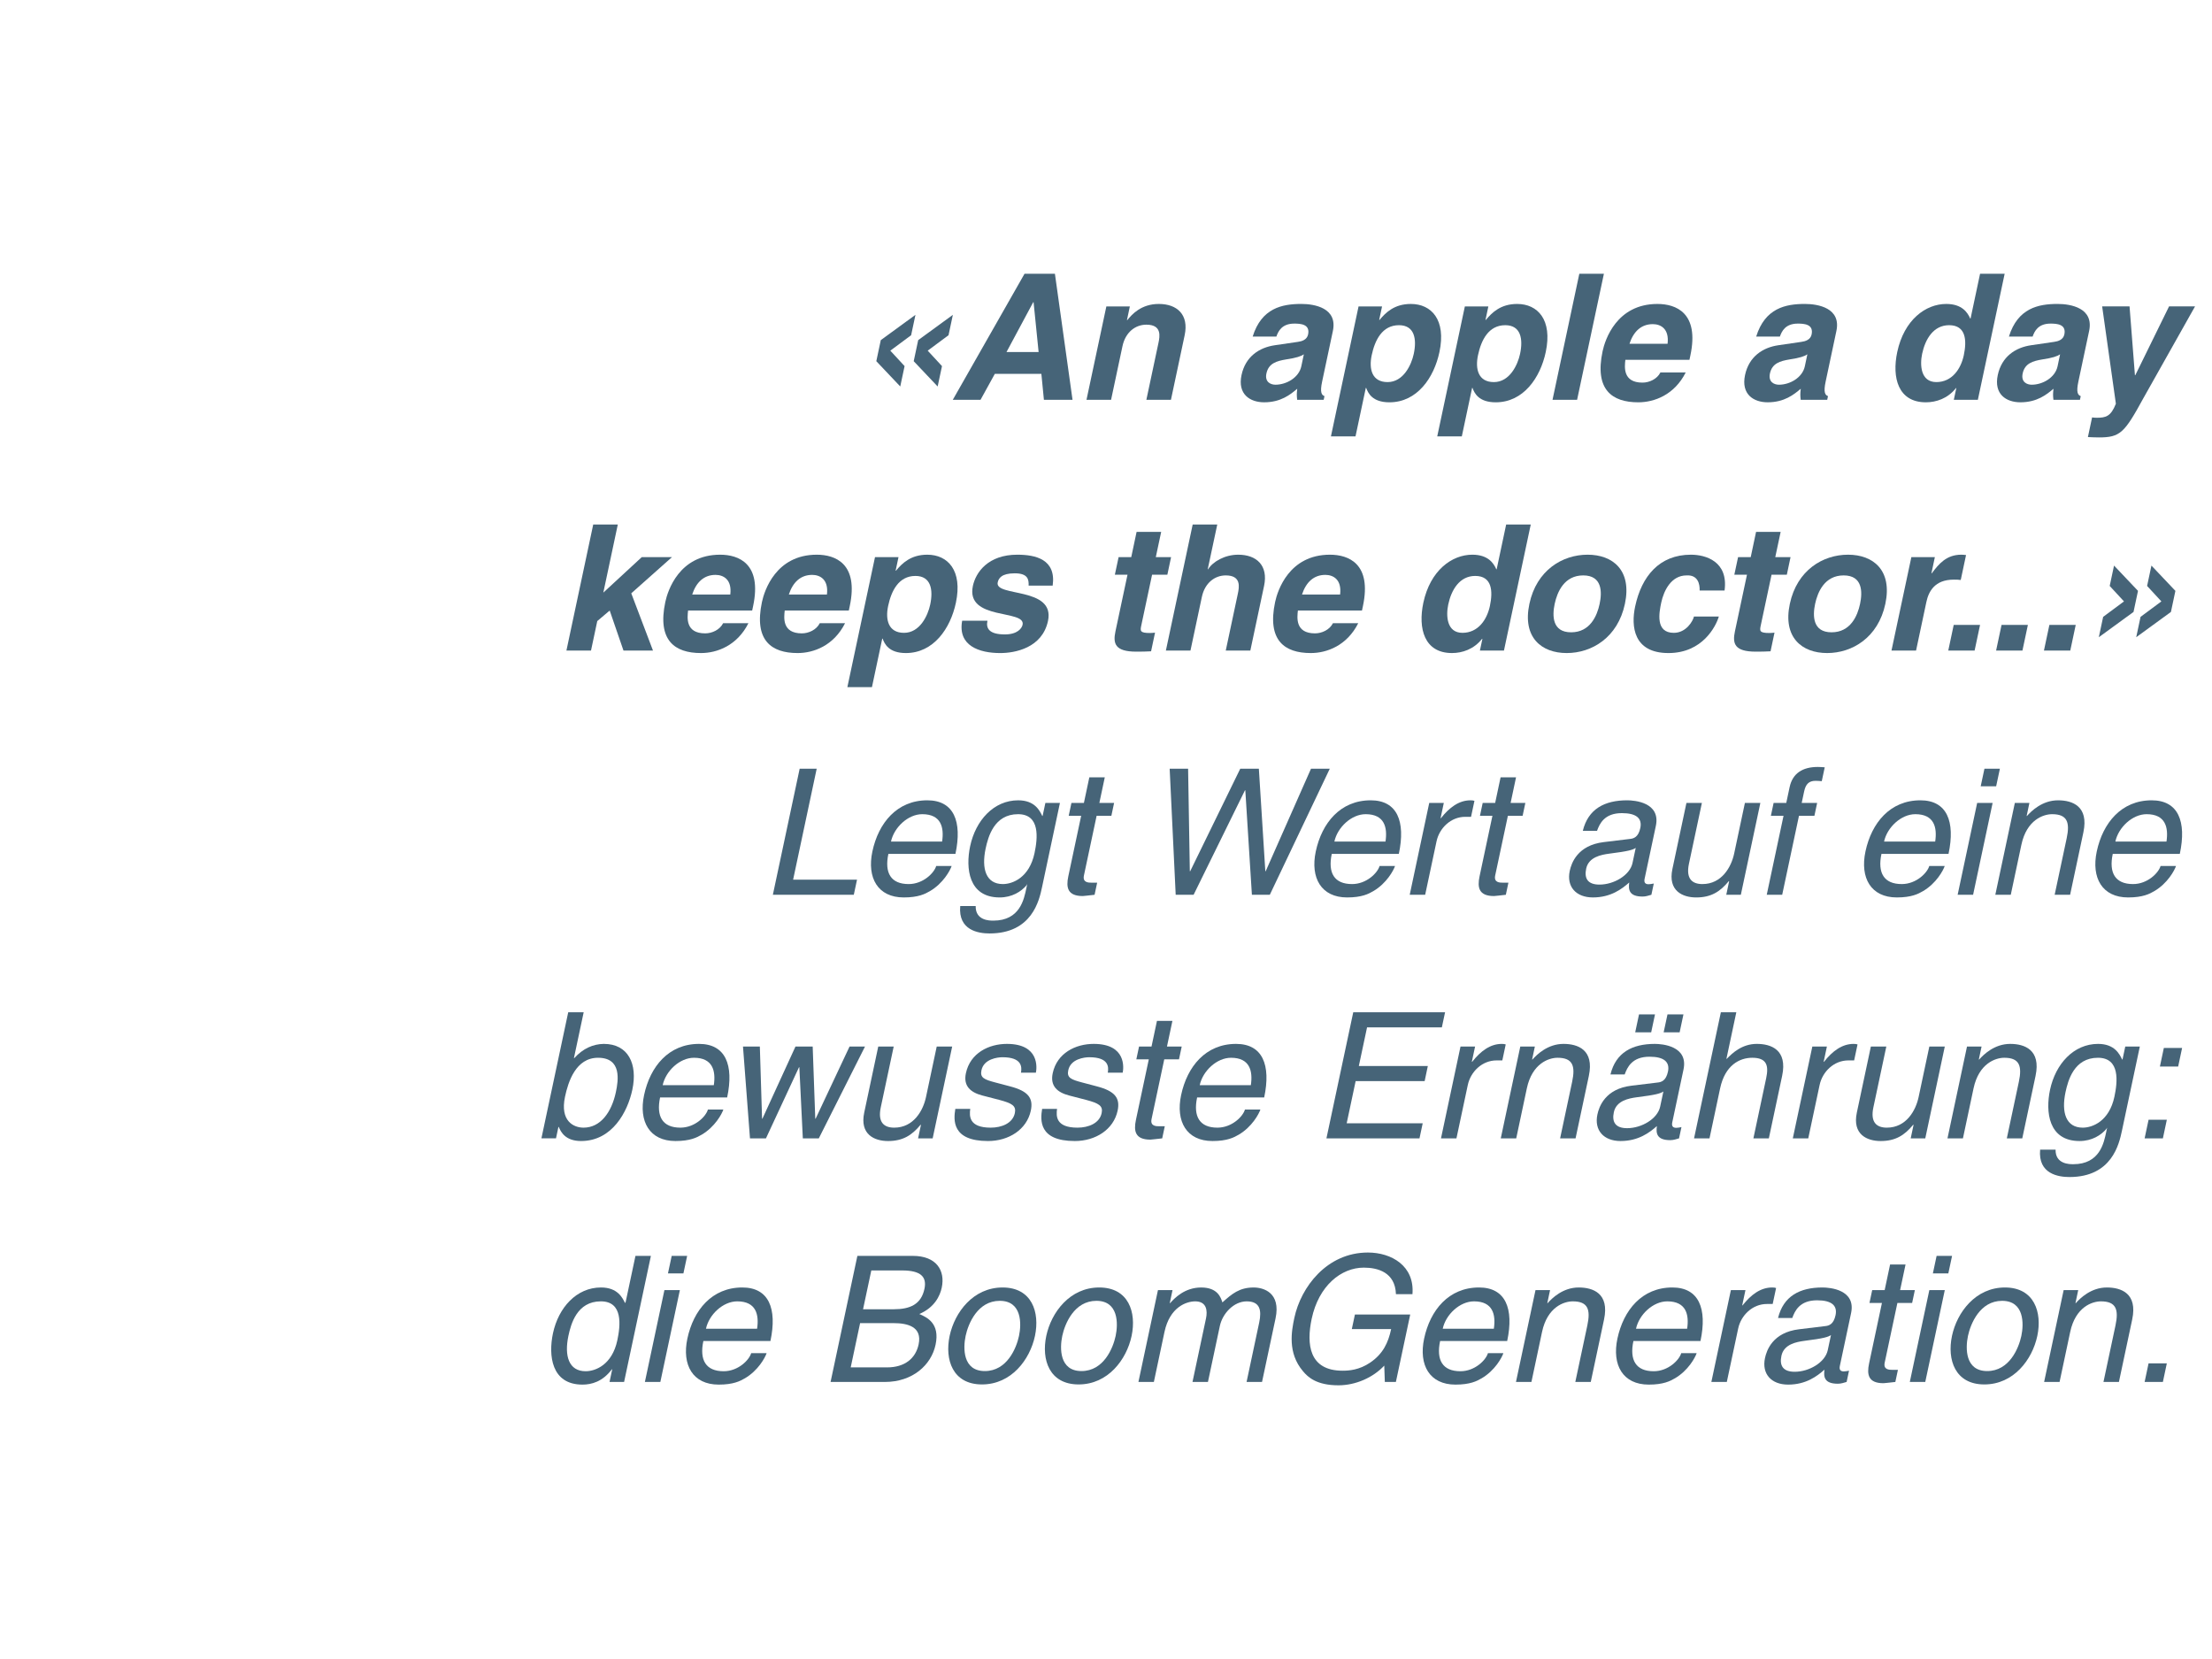 <?xml version="1.0" encoding="UTF-8"?>
<!DOCTYPE svg PUBLIC "-//W3C//DTD SVG 1.1//EN" "http://www.w3.org/Graphics/SVG/1.1/DTD/svg11.dtd">
<!-- Creator: CorelDRAW -->
<svg xmlns="http://www.w3.org/2000/svg" xml:space="preserve" width="320px" height="240px" style="shape-rendering:geometricPrecision; text-rendering:geometricPrecision; image-rendering:optimizeQuality; fill-rule:evenodd; clip-rule:evenodd"
viewBox="0 0 326.113 244.585"
 xmlns:xlink="http://www.w3.org/1999/xlink">
 <defs>
  <style type="text/css">
   <![CDATA[
    .fil0 {fill:white}
    .fil1 {fill:#466478;fill-rule:nonzero}
   ]]>
  </style>
 </defs>
 <g id="Ebene_x0020_1">
  <g id="_130516776">
   <rect id="_92270656" class="fil0" width="326.113" height="244.585"/>
   <path id="_92227032" class="fil1" d="M134.327 49.419l0.639 -3.003 -5.112 3.728 -0.66 3.106 3.529 3.728 0.639 -3.003 -2.105 -2.278 3.072 -2.278zm5.514 0l0.639 -3.003 -5.112 3.728 -0.66 3.106 3.529 3.728 0.639 -3.003 -2.105 -2.278 3.072 -2.278z"/>
   <path id="_922270321" class="fil1" d="M146.668 55.114l6.86 0 0.375 3.831 4.219 0 -2.597 -18.587 -4.478 0 -10.579 18.587 4.09 0 2.11 -3.831zm5.66 -10.562l0.052 0 0.742 7.352 -4.737 0 3.943 -7.352z"/>
   <path id="_9222703212" class="fil1" d="M174.653 49.419c0.647,-3.029 -1.117,-4.608 -3.809,-4.608 -2.614,0 -3.978,1.553 -4.646,2.382l-0.052 0 0.427 -2.019 -3.464 0 -2.929 13.772 3.624 0 1.678 -7.896c0.444,-2.097 1.92,-3.184 3.525,-3.184 2.304,0 1.993,1.709 1.778,2.718l-1.778 8.362 3.624 0 2.023 -9.527z"/>
   <path id="_92227032123" class="fil1" d="M196.504 48.797c0.721,-3.391 -2.701,-3.987 -4.642,-3.987 -2.821,0 -5.872,0.595 -7.183,4.815l3.495 0c0.276,-0.802 0.824,-1.916 2.636,-1.916 0.932,0 2.364,0.078 2.041,1.605 -0.168,0.777 -0.915,1.01 -1.501,1.087l-3.365 0.492c-2.377,0.337 -4.375,1.709 -4.948,4.401 -0.604,2.848 1.268,4.017 3.339,4.017 2.459,0 3.865,-1.143 4.875,-1.998 -0.086,0.777 -0.078,0.984 -0.009,1.631l3.909 0 0.116 -0.544c-0.41,-0.155 -0.694,-0.518 -0.345,-2.149l1.583 -7.456zm-4.651 5.203c-0.358,1.683 -2.209,2.718 -3.814,2.718 -0.699,0 -1.601,-0.388 -1.333,-1.657 0.319,-1.501 1.506,-1.838 2.899,-2.071 1.553,-0.233 2.196,-0.466 2.619,-0.751l-0.371 1.76z"/>
   <path id="_922270321234" class="fil1" d="M202.228 52.37c0.466,-2.2 1.536,-4.427 4.021,-4.427 2.304,0 2.645,2.045 2.183,4.22 -0.345,1.631 -1.532,4.168 -3.861,4.168 -2.304,0 -2.778,-1.916 -2.343,-3.961zm1.527 -7.197l-3.464 0 -4.073 19.161 3.624 0 1.518 -7.149 0.052 0c0.28,0.751 0.893,2.127 3.43,2.127 4.09,0 6.571,-3.628 7.373,-7.408 1.014,-4.763 -1.186,-7.093 -4.215,-7.093 -2.433,0 -3.71,1.268 -4.616,2.356l-0.052 0 0.423 -1.993z"/>
   <path id="_9222703212345" class="fil1" d="M217.9 52.37c0.466,-2.2 1.536,-4.427 4.021,-4.427 2.304,0 2.645,2.045 2.183,4.22 -0.345,1.631 -1.532,4.168 -3.861,4.168 -2.304,0 -2.778,-1.916 -2.343,-3.961zm1.527 -7.197l-3.464 0 -4.073 19.161 3.624 0 1.518 -7.149 0.052 0c0.28,0.751 0.893,2.127 3.43,2.127 4.09,0 6.571,-3.628 7.373,-7.408 1.014,-4.763 -1.186,-7.093 -4.215,-7.093 -2.433,0 -3.71,1.268 -4.616,2.356l-0.052 0 0.423 -1.993z"/>
   <polygon id="_92227032123456" class="fil1" points="236.462,40.358 232.838,40.358 228.886,58.945 232.51,58.945 "/>
   <path id="_922270321234567" class="fil1" d="M244.796 54.907c-0.492,0.984 -1.639,1.502 -2.649,1.502 -2.925,0 -2.636,-2.33 -2.52,-3.365l9.448 0 0.138 -0.647c1.337,-6.291 -2.144,-7.585 -4.862,-7.585 -6.031,0 -7.727,5.307 -8.08,6.964 -1.204,5.669 1.376,7.537 5.259,7.537 2.356,0 5.332,-1.091 6.993,-4.405l-3.727 0zm-4.564 -4.22c0.591,-1.812 1.73,-2.899 3.438,-2.899 1.165,0 2.446,0.673 2.179,2.899l-5.617 0z"/>
   <path id="_9222703212345678" class="fil1" d="M270.737 48.797c0.721,-3.391 -2.701,-3.987 -4.642,-3.987 -2.821,0 -5.872,0.595 -7.183,4.815l3.495 0c0.276,-0.802 0.824,-1.916 2.636,-1.916 0.932,0 2.364,0.078 2.041,1.605 -0.168,0.777 -0.915,1.01 -1.501,1.087l-3.365 0.492c-2.377,0.337 -4.375,1.709 -4.948,4.401 -0.604,2.848 1.268,4.017 3.339,4.017 2.459,0 3.865,-1.143 4.875,-1.998 -0.086,0.777 -0.078,0.984 -0.009,1.631l3.909 0 0.116 -0.544c-0.41,-0.155 -0.694,-0.518 -0.345,-2.149l1.583 -7.456zm-4.651 5.203c-0.358,1.683 -2.209,2.718 -3.814,2.718 -0.699,0 -1.601,-0.388 -1.333,-1.657 0.319,-1.501 1.506,-1.838 2.899,-2.071 1.553,-0.233 2.196,-0.466 2.619,-0.751l-0.371 1.76z"/>
   <path id="_92227032123456789" class="fil1" d="M295.544 40.358l-3.624 0 -1.402 6.601 -0.052 0c-0.384,-0.88 -1.204,-2.149 -3.533,-2.149 -3.029,0 -6.212,2.33 -7.226,7.093 -0.802,3.78 0.134,7.408 4.224,7.408 1.501,0 3.223,-0.548 4.435,-2.101l0.052 0 -0.371 1.735 3.546 0 3.952 -18.587zm-12.166 11.805c0.461,-2.175 1.674,-4.22 3.978,-4.22 2.485,0 2.632,2.226 2.166,4.427 -0.436,2.045 -1.747,3.961 -4.051,3.961 -2.33,0 -2.437,-2.537 -2.092,-4.168z"/>
   <path id="_9222703212345678910" class="fil1" d="M307.997 48.797c0.721,-3.391 -2.701,-3.987 -4.642,-3.987 -2.821,0 -5.872,0.595 -7.183,4.815l3.495 0c0.276,-0.802 0.824,-1.916 2.636,-1.916 0.932,0 2.364,0.078 2.041,1.605 -0.168,0.777 -0.915,1.01 -1.501,1.087l-3.365 0.492c-2.377,0.337 -4.375,1.709 -4.948,4.401 -0.604,2.848 1.268,4.017 3.339,4.017 2.459,0 3.865,-1.143 4.875,-1.998 -0.086,0.777 -0.078,0.984 -0.009,1.631l3.909 0 0.116 -0.544c-0.41,-0.155 -0.694,-0.518 -0.345,-2.149l1.583 -7.456zm-4.651 5.203c-0.358,1.683 -2.209,2.718 -3.814,2.718 -0.699,0 -1.601,-0.388 -1.333,-1.657 0.319,-1.501 1.506,-1.838 2.899,-2.071 1.553,-0.233 2.196,-0.466 2.619,-0.751l-0.371 1.76z"/>
   <path id="_922270321234567891011" class="fil1" d="M323.613 45.173l-3.831 0 -4.979 10.148 -0.052 0 -0.794 -10.148 -4.038 0 2.023 14.346c-0.738,1.89 -1.501,2.071 -2.821,2.071 -0.311,0 -0.539,-0.026 -0.686,-0.052l-0.617 2.899c0.509,0.026 1.126,0.052 1.618,0.052 3.158,0 3.766,-0.673 6.558,-5.777l7.619 -13.539z"/>
   <polygon id="_92227032123456789101112" class="fil1" points="88.055,91.564 89.888,90.01 91.92,95.913 96.269,95.913 93.067,87.473 99.064,82.14 94.612,82.14 88.947,87.37 91.083,77.325 87.459,77.325 83.507,95.913 87.131,95.913 "/>
   <path id="_9222703212345678910111213" class="fil1" d="M106.613 91.874c-0.492,0.984 -1.639,1.502 -2.649,1.502 -2.925,0 -2.636,-2.33 -2.52,-3.365l9.448 0 0.138 -0.647c1.337,-6.291 -2.144,-7.585 -4.862,-7.585 -6.031,0 -7.727,5.307 -8.08,6.964 -1.204,5.669 1.376,7.537 5.259,7.537 2.356,0 5.332,-1.091 6.993,-4.405l-3.727 0zm-4.564 -4.22c0.591,-1.812 1.73,-2.899 3.438,-2.899 1.165,0 2.446,0.673 2.179,2.899l-5.617 0z"/>
   <path id="_922270321234567891011121314" class="fil1" d="M120.861 91.874c-0.492,0.984 -1.639,1.502 -2.649,1.502 -2.925,0 -2.636,-2.33 -2.52,-3.365l9.448 0 0.138 -0.647c1.337,-6.291 -2.144,-7.585 -4.862,-7.585 -6.031,0 -7.727,5.307 -8.08,6.964 -1.204,5.669 1.376,7.537 5.259,7.537 2.356,0 5.332,-1.091 6.993,-4.405l-3.727 0zm-4.564 -4.22c0.591,-1.812 1.73,-2.899 3.438,-2.899 1.165,0 2.446,0.673 2.179,2.899l-5.617 0z"/>
   <path id="_92227032123456789101112131415" class="fil1" d="M130.937 89.337c0.466,-2.2 1.536,-4.427 4.021,-4.427 2.304,0 2.645,2.045 2.183,4.22 -0.345,1.631 -1.532,4.168 -3.861,4.168 -2.304,0 -2.778,-1.916 -2.343,-3.961zm1.527 -7.197l-3.464 0 -4.073 19.161 3.624 0 1.518 -7.149 0.052 0c0.28,0.751 0.893,2.127 3.43,2.127 4.09,0 6.571,-3.628 7.373,-7.408 1.014,-4.763 -1.186,-7.093 -4.215,-7.093 -2.433,0 -3.71,1.268 -4.616,2.356l-0.052 0 0.423 -1.993z"/>
   <path id="_9222703212345678910111213141516" class="fil1" d="M155.195 86.334c0.539,-3.883 -2.528,-4.556 -5.22,-4.556 -4.297,0 -6.113,2.589 -6.545,4.608 -1.091,5.152 7.817,3.417 7.33,5.721 -0.112,0.518 -0.746,1.424 -2.61,1.424 -2.278,0 -2.821,-0.854 -2.571,-2.019l-3.727 0c-0.677,3.676 2.481,4.768 5.613,4.768 2.148,0 6.187,-0.729 7.041,-4.742 1.074,-5.074 -7.878,-3.495 -7.416,-5.669 0.125,-0.596 0.544,-1.346 2.511,-1.346 1.967,0 2.08,0.932 2.049,1.812l3.546 0z"/>
   <path id="_922270321234567891011121314151617" class="fil1" d="M171.192 78.412l-3.624 0 -0.79 3.728 -1.864 0 -0.552 2.589 1.864 0 -1.778 8.362c-0.38,1.786 -0.065,2.981 3.067,2.981l0.466 0c0.569,0 1.148,-0.026 1.721,-0.052l0.583 -2.748c-0.263,0.026 -0.526,0.052 -0.759,0.052 -1.475,0 -1.437,-0.311 -1.268,-1.113l1.592 -7.481 2.252 0 0.548 -2.589 -2.252 0 0.794 -3.728z"/>
   <path id="_92227032123456789101112131415161718" class="fil1" d="M186.359 86.386c0.647,-3.029 -1.117,-4.608 -3.809,-4.608 -1.967,0 -3.732,1.01 -4.444,2.149l-0.052 0 1.407 -6.601 -3.624 0 -3.952 18.587 3.624 0 1.678 -7.896c0.444,-2.097 1.92,-3.184 3.525,-3.184 2.304,0 1.993,1.709 1.778,2.718l-1.778 8.362 3.624 0 2.023 -9.527z"/>
   <path id="_9222703212345678910111213141516171819" class="fil1" d="M196.517 91.874c-0.492,0.984 -1.639,1.502 -2.649,1.502 -2.925,0 -2.636,-2.33 -2.52,-3.365l9.448 0 0.138 -0.647c1.337,-6.291 -2.144,-7.585 -4.862,-7.585 -6.031,0 -7.727,5.307 -8.08,6.964 -1.204,5.669 1.376,7.537 5.259,7.537 2.356,0 5.332,-1.091 6.993,-4.405l-3.727 0zm-4.564 -4.22c0.591,-1.812 1.73,-2.899 3.438,-2.899 1.165,0 2.446,0.673 2.179,2.899l-5.617 0z"/>
   <path id="_922270321234567891011121314151617181920" class="fil1" d="M225.677 77.325l-3.624 0 -1.402 6.601 -0.052 0c-0.384,-0.88 -1.204,-2.149 -3.533,-2.149 -3.029,0 -6.212,2.33 -7.226,7.093 -0.802,3.78 0.134,7.408 4.224,7.408 1.501,0 3.223,-0.548 4.435,-2.101l0.052 0 -0.371 1.735 3.546 0 3.952 -18.587zm-12.166 11.805c0.461,-2.175 1.674,-4.22 3.978,-4.22 2.485,0 2.632,2.226 2.166,4.427 -0.436,2.045 -1.747,3.961 -4.051,3.961 -2.33,0 -2.437,-2.537 -2.092,-4.168z"/>
   <path id="_92227032123456789101112131415161718192021" class="fil1" d="M239.559 89.026c1.057,-4.97 -1.799,-7.248 -5.501,-7.248 -3.702,0 -7.524,2.278 -8.581,7.248 -1.057,4.97 1.799,7.253 5.501,7.253 3.702,0 7.524,-2.282 8.581,-7.253zm-3.727 0c-0.371,1.76 -1.406,4.194 -4.202,4.194 -2.796,0 -2.8,-2.433 -2.425,-4.194 0.375,-1.76 1.411,-4.194 4.206,-4.194 2.796,0 2.796,2.433 2.42,4.194z"/>
   <path id="_9222703212345678910111213141516171819202122" class="fil1" d="M249.739 90.891c-0.138,0.647 -1.135,2.408 -2.973,2.408 -2.744,0 -2.166,-2.977 -1.846,-4.479 0.367,-1.709 1.445,-3.987 3.723,-3.987 1.704,-0.104 1.972,1.32 1.933,2.226l3.676 0c0.578,-4.297 -2.787,-5.281 -4.961,-5.281 -4.659,0 -7.274,3.184 -8.223,7.637 -0.617,2.899 -0.267,6.864 4.91,6.864 5.048,0 7.002,-3.965 7.433,-5.389l-3.671 0z"/>
   <path id="_922270321234567891011121314151617181920212223" class="fil1" d="M262.52 78.412l-3.624 0 -0.79 3.728 -1.864 0 -0.552 2.589 1.864 0 -1.778 8.362c-0.38,1.786 -0.065,2.981 3.067,2.981l0.466 0c0.569,0 1.148,-0.026 1.721,-0.052l0.583 -2.748c-0.263,0.026 -0.526,0.052 -0.759,0.052 -1.475,0 -1.437,-0.311 -1.268,-1.113l1.592 -7.481 2.252 0 0.548 -2.589 -2.252 0 0.794 -3.728z"/>
   <path id="_92227032123456789101112131415161718192021222324" class="fil1" d="M277.955 89.026c1.057,-4.97 -1.799,-7.248 -5.501,-7.248 -3.702,0 -7.524,2.278 -8.581,7.248 -1.057,4.97 1.799,7.253 5.501,7.253 3.702,0 7.524,-2.282 8.581,-7.253zm-3.727 0c-0.371,1.76 -1.406,4.194 -4.202,4.194 -2.796,0 -2.8,-2.433 -2.425,-4.194 0.375,-1.76 1.411,-4.194 4.206,-4.194 2.796,0 2.796,2.433 2.42,4.194z"/>
   <path id="_9222703212345678910111213141516171819202122232425" class="fil1" d="M278.859 95.913l3.624 0 1.523 -7.171c0.328,-1.527 1.217,-3.288 4.038,-3.288 0.337,0 0.725,0 1.027,0.052l0.781 -3.676c-0.229,-0.026 -0.457,-0.052 -0.69,-0.052 -2.2,0 -3.313,1.346 -4.362,2.744l-0.052 0 0.505 -2.382 -3.464 0 -2.929 13.772z"/>
   <polygon id="_922270321234567891011121314151617181920212223242526" class="fil1" points="291.917,92.133 288.034,92.133 287.232,95.913 291.115,95.913 "/>
   <polygon id="_92227032123456789101112131415161718192021222324252627" class="fil1" points="298.969,92.133 295.086,92.133 294.284,95.913 298.167,95.913 "/>
   <polygon id="_9222703212345678910111213141516171819202122232425262728" class="fil1" points="306.021,92.133 302.139,92.133 301.336,95.913 305.219,95.913 "/>
   <path id="_922270321234567891011121314151617181920212223242526272829" class="fil1" d="M318.652 88.664l-3.072 2.278 -0.639 3.003 5.117 -3.728 0.66 -3.106 -3.533 -3.728 -0.639 3.003 2.105 2.278zm-5.514 0l-3.072 2.278 -0.639 3.003 5.117 -3.728 0.66 -3.106 -3.533 -3.728 -0.639 3.003 2.105 2.278z"/>
   <polygon id="_92227032123456789101112131415161718192021222324252627282930" class="fil1" points="120.405,113.33 117.894,113.33 113.942,131.917 125.875,131.917 126.35,129.691 116.928,129.691 "/>
   <path id="_9222703212345678910111213141516171819202122232425262728293031" class="fil1" d="M138.023 127.672c-0.289,1.01 -1.911,2.666 -4.06,2.666 -2.614,0 -3.589,-1.631 -2.99,-4.453l9.888 0c1.018,-4.789 -0.237,-7.896 -4.146,-7.896 -4.478,0 -7.205,3.339 -8.098,7.533 -0.833,3.909 0.811,6.787 4.616,6.787 2.174,0 3.167,-0.522 3.874,-0.936 1.95,-1.139 2.977,-3.055 3.193,-3.702l-2.278 0zm-6.666 -3.598c0.449,-2.097 2.515,-4.039 4.612,-4.039 2.774,0 3.24,1.942 2.925,4.039l-7.537 0z"/>
   <path id="_922270321234567891011121314151617181920212223242526272829303132" class="fil1" d="M145.308 125.109c0.371,-1.735 1.26,-5.074 4.78,-5.074 3.292,0 2.899,3.546 2.429,5.747 -0.764,3.598 -3.218,4.556 -4.668,4.556 -2.485,0 -3.171,-2.252 -2.541,-5.229zm10.958 -6.731l-2.148 0 -0.406 1.916 -0.052 0c-0.38,-0.777 -1.091,-2.304 -3.551,-2.304 -3.598,0 -6.269,2.951 -7.08,6.757 -0.686,3.236 -0.259,7.563 4.349,7.563 1.812,0 3.184,-0.858 3.982,-1.816l0.021 -0.104 0.052 0 -0.121 0.57c-0.341,1.609 -0.932,4.768 -4.866,4.768 -0.544,0 -2.645,0 -2.602,-2.149l-2.278 0c-0.323,3.598 2.714,4.039 4.319,4.039 6.264,0 7.326,-4.867 7.74,-6.813l2.64 -12.426z"/>
   <path id="_92227032123456789101112131415161718192021222324252627282930313233" class="fil1" d="M163.849 120.268l0.401 -1.89 -2.174 0 0.802 -3.78 -2.278 0 -0.802 3.78 -1.838 0 -0.401 1.89 1.838 0 -1.898 8.931c-0.345,1.631 -0.125,2.904 2.127,2.904 0.233,0 0.902,-0.104 1.747,-0.185l0.38 -1.786 -0.802 0c-0.466,0 -1.372,0 -1.148,-1.061l1.873 -8.802 2.174 0z"/>
   <polygon id="_9222703212345678910111213141516171819202122232425262728293031323334" class="fil1" points="183.543,116.514 183.595,116.514 184.566,131.917 187.206,131.917 196.05,113.33 193.28,113.33 186.597,128.448 186.546,128.448 185.592,113.33 182.849,113.33 175.467,128.448 175.415,128.448 175.161,113.33 172.443,113.33 173.331,131.917 175.972,131.917 "/>
   <path id="_922270321234567891011121314151617181920212223242526272829303132333435" class="fil1" d="M203.391 127.672c-0.289,1.01 -1.911,2.666 -4.06,2.666 -2.614,0 -3.589,-1.631 -2.99,-4.453l9.888 0c1.018,-4.789 -0.237,-7.896 -4.146,-7.896 -4.478,0 -7.205,3.339 -8.098,7.533 -0.833,3.909 0.811,6.787 4.616,6.787 2.174,0 3.167,-0.522 3.874,-0.936 1.95,-1.139 2.977,-3.055 3.193,-3.702l-2.278 0zm-6.666 -3.598c0.449,-2.097 2.515,-4.039 4.612,-4.039 2.774,0 3.24,1.942 2.925,4.039l-7.537 0z"/>
   <path id="_92227032123456789101112131415161718192021222324252627282930313233343536" class="fil1" d="M211.785 124.047c0.418,-1.967 2.114,-3.624 4.236,-3.624l0.854 0 0.501 -2.356c-0.168,-0.052 -0.294,-0.078 -0.578,-0.078 -1.708,0 -3.123,1.061 -4.366,2.64l-0.052 0 0.479 -2.252 -2.148 0 -2.878 13.539 2.278 0 1.674 -7.87z"/>
   <path id="_9222703212345678910111213141516171819202122232425262728293031323334353637" class="fil1" d="M224.48 120.268l0.401 -1.89 -2.174 0 0.802 -3.78 -2.278 0 -0.802 3.78 -1.838 0 -0.401 1.89 1.838 0 -1.898 8.931c-0.345,1.631 -0.125,2.904 2.127,2.904 0.233,0 0.902,-0.104 1.747,-0.185l0.38 -1.786 -0.802 0c-0.466,0 -1.372,0 -1.148,-1.061l1.873 -8.802 2.174 0z"/>
   <path id="_922270321234567891011121314151617181920212223242526272829303132333435363738" class="fil1" d="M235.447 122.494c0.375,-1.036 1.074,-2.615 3.663,-2.615 2.148,0 3.02,0.777 2.718,2.2 -0.289,1.346 -0.979,1.553 -1.532,1.605l-3.853 0.466c-3.879,0.466 -4.776,3.106 -5.017,4.245 -0.496,2.33 0.928,3.913 3.413,3.913 2.64,0 4.275,-1.247 5.358,-2.205 -0.142,1.036 -0.052,2.075 1.967,2.075 0.518,0 0.889,-0.155 1.299,-0.263l0.354 -1.657c-0.272,0.052 -0.565,0.104 -0.772,0.104 -0.466,0 -0.703,-0.233 -0.583,-0.802l1.657 -7.792c0.738,-3.469 -3.132,-3.78 -4.219,-3.78 -3.339,0 -5.755,1.268 -6.549,4.504l2.097 0zm5.233 4.737c-0.384,1.812 -2.748,3.184 -4.871,3.184 -1.708,0 -2.274,-0.88 -1.959,-2.356 0.362,-1.708 2.222,-2.045 3.365,-2.2 2.899,-0.362 3.516,-0.569 3.939,-0.854l-0.475 2.226z"/>
   <path id="_92227032123456789101112131415161718192021222324252627282930313233343536373839" class="fil1" d="M256.65 131.917l2.878 -13.539 -2.278 0 -1.583 7.456c-0.418,1.967 -1.812,4.504 -4.685,4.504 -1.475,0 -2.455,-0.751 -1.985,-2.977l1.911 -8.983 -2.278 0 -2.067 9.734c-0.69,3.236 1.514,4.198 3.508,4.198 2.174,0 3.516,-0.833 4.81,-2.412l0.039 0.052 -0.418 1.967 2.148 0z"/>
   <path id="_9222703212345678910111213141516171819202122232425262728293031323334353637383940" class="fil1" d="M267.499 120.268l0.401 -1.89 -2.278 0 0.358 -1.683c0.229,-1.087 0.699,-1.579 1.683,-1.579 0.285,0 0.639,0.026 0.919,0.052l0.436 -2.045c-0.358,-0.026 -0.69,-0.052 -1.027,-0.052 -2.226,0 -3.715,0.932 -4.15,2.977l-0.496 2.33 -1.864 0 -0.401 1.89 1.864 0 -2.476 11.649 2.278 0 2.476 -11.649 2.278 0z"/>
   <path id="_922270321234567891011121314151617181920212223242526272829303132333435363738394041" class="fil1" d="M284.432 127.672c-0.289,1.01 -1.911,2.666 -4.06,2.666 -2.614,0 -3.589,-1.631 -2.99,-4.453l9.888 0c1.018,-4.789 -0.237,-7.896 -4.146,-7.896 -4.478,0 -7.205,3.339 -8.098,7.533 -0.833,3.909 0.811,6.787 4.616,6.787 2.174,0 3.167,-0.522 3.874,-0.936 1.95,-1.139 2.977,-3.055 3.193,-3.702l-2.278 0zm-6.666 -3.598c0.449,-2.097 2.515,-4.039 4.612,-4.039 2.774,0 3.24,1.942 2.925,4.039l-7.537 0z"/>
   <path id="_92227032123456789101112131415161718192021222324252627282930313233343536373839404142" class="fil1" d="M293.77 118.378l-2.278 0 -2.878 13.539 2.278 0 2.878 -13.539zm0.522 -2.459l0.552 -2.589 -2.278 0 -0.552 2.589 2.278 0z"/>
   <path id="_9222703212345678910111213141516171819202122232425262728293031323334353637383940414243" class="fil1" d="M307.152 122.701c0.82,-3.857 -1.64,-4.712 -3.736,-4.712 -2.33,0 -3.935,1.579 -4.577,2.304l-0.052 0 0.406 -1.916 -2.148 0 -2.878 13.539 2.278 0 1.566 -7.378c0.785,-3.676 3.236,-4.504 4.53,-4.504 2.231,0 2.649,1.191 2.148,3.546l-1.773 8.336 2.278 0 1.959 -9.216z"/>
   <path id="_922270321234567891011121314151617181920212223242526272829303132333435363738394041424344" class="fil1" d="M318.531 127.672c-0.289,1.01 -1.911,2.666 -4.06,2.666 -2.614,0 -3.589,-1.631 -2.99,-4.453l9.888 0c1.018,-4.789 -0.237,-7.896 -4.146,-7.896 -4.478,0 -7.205,3.339 -8.098,7.533 -0.833,3.909 0.811,6.787 4.616,6.787 2.174,0 3.167,-0.522 3.874,-0.936 1.95,-1.139 2.977,-3.055 3.193,-3.702l-2.278 0zm-6.666 -3.598c0.449,-2.097 2.515,-4.039 4.612,-4.039 2.774,0 3.24,1.942 2.925,4.039l-7.537 0z"/>
   <path id="_92227032123456789101112131415161718192021222324252627282930313233343536373839404142434445" class="fil1" d="M81.969 167.828l0.358 -1.683 0.052 0c0.306,0.751 0.984,2.075 3.287,2.075 4.608,0 6.872,-4.328 7.558,-7.563 0.811,-3.806 -0.608,-6.757 -4.206,-6.757 -1.583,0.026 -3.067,0.673 -4.353,2.097l-0.052 0 1.437 -6.757 -2.278 0 -3.952 18.587 2.148 0zm8.827 -6.808c-0.634,2.977 -2.278,5.229 -4.763,5.229 -1.45,0 -3.499,-0.958 -2.735,-4.556 0.47,-2.2 1.583,-5.747 4.871,-5.747 3.525,0 2.994,3.339 2.627,5.074z"/>
   <path id="_9222703212345678910111213141516171819202122232425262728293031323334353637383940414243444546" class="fil1" d="M104.366 163.583c-0.289,1.01 -1.911,2.666 -4.06,2.666 -2.614,0 -3.589,-1.631 -2.99,-4.453l9.888 0c1.018,-4.789 -0.237,-7.896 -4.146,-7.896 -4.478,0 -7.205,3.339 -8.098,7.533 -0.833,3.909 0.811,6.787 4.616,6.787 2.174,0 3.167,-0.522 3.874,-0.936 1.95,-1.139 2.977,-3.055 3.193,-3.702l-2.278 0zm-6.666 -3.598c0.449,-2.097 2.515,-4.039 4.612,-4.039 2.774,0 3.24,1.942 2.925,4.039l-7.537 0z"/>
   <polygon id="_922270321234567891011121314151617181920212223242526272829303132333435363738394041424344454647" class="fil1" points="117.795,157.344 117.847,157.344 118.36,167.828 120.716,167.828 127.528,154.289 125.25,154.289 120.246,164.929 120.194,164.929 119.814,154.289 117.277,154.289 112.402,164.929 112.351,164.929 112.023,154.289 109.538,154.289 110.569,167.828 112.924,167.828 "/>
   <path id="_92227032123456789101112131415161718192021222324252627282930313233343536373839404142434445464748" class="fil1" d="M137.501 167.828l2.878 -13.539 -2.278 0 -1.583 7.456c-0.418,1.967 -1.812,4.504 -4.685,4.504 -1.475,0 -2.455,-0.751 -1.985,-2.977l1.911 -8.983 -2.278 0 -2.067 9.734c-0.69,3.236 1.514,4.198 3.508,4.198 2.174,0 3.516,-0.833 4.81,-2.412l0.039 0.052 -0.418 1.967 2.148 0z"/>
   <path id="_9222703212345678910111213141516171819202122232425262728293031323334353637383940414243444546474849" class="fil1" d="M152.72 158.146c0.142,-0.673 0.565,-4.246 -4.275,-4.246 -2.666,0 -5.41,1.346 -6.044,4.323 -0.397,1.864 0.643,2.822 2.433,3.288l2.502 0.647c1.838,0.492 2.511,0.854 2.282,1.942 -0.319,1.502 -1.933,2.149 -3.564,2.149 -3.21,0 -3.158,-1.708 -3.011,-2.77l-2.2 0c-0.268,1.631 -0.539,4.742 4.819,4.742 3.054,0 5.716,-1.687 6.312,-4.483 0.388,-1.838 -0.375,-2.873 -3.046,-3.572l-2.157 -0.57c-1.67,-0.44 -2.313,-0.699 -2.075,-1.812 0.358,-1.683 2.399,-1.916 3.098,-1.916 2.873,0 2.882,1.424 2.727,2.278l2.2 0z"/>
   <path id="_922270321234567891011121314151617181920212223242526272829303132333435363738394041424344454647484950" class="fil1" d="M165.518 158.146c0.142,-0.673 0.565,-4.246 -4.275,-4.246 -2.666,0 -5.41,1.346 -6.044,4.323 -0.397,1.864 0.643,2.822 2.433,3.288l2.502 0.647c1.838,0.492 2.511,0.854 2.282,1.942 -0.319,1.502 -1.933,2.149 -3.564,2.149 -3.21,0 -3.158,-1.708 -3.011,-2.77l-2.2 0c-0.268,1.631 -0.539,4.742 4.819,4.742 3.054,0 5.716,-1.687 6.312,-4.483 0.388,-1.838 -0.375,-2.873 -3.046,-3.572l-2.157 -0.57c-1.67,-0.44 -2.313,-0.699 -2.075,-1.812 0.358,-1.683 2.399,-1.916 3.098,-1.916 2.873,0 2.882,1.424 2.727,2.278l2.2 0z"/>
   <path id="_92227032123456789101112131415161718192021222324252627282930313233343536373839404142434445464748495051" class="fil1" d="M173.818 156.179l0.401 -1.89 -2.174 0 0.802 -3.78 -2.278 0 -0.802 3.78 -1.838 0 -0.401 1.89 1.838 0 -1.898 8.931c-0.345,1.631 -0.125,2.904 2.127,2.904 0.233,0 0.902,-0.104 1.747,-0.185l0.38 -1.786 -0.802 0c-0.466,0 -1.372,0 -1.148,-1.061l1.873 -8.802 2.174 0z"/>
   <path id="_9222703212345678910111213141516171819202122232425262728293031323334353637383940414243444546474849505152" class="fil1" d="M183.54 163.583c-0.289,1.01 -1.911,2.666 -4.06,2.666 -2.614,0 -3.589,-1.631 -2.99,-4.453l9.888 0c1.018,-4.789 -0.237,-7.896 -4.146,-7.896 -4.478,0 -7.205,3.339 -8.098,7.533 -0.833,3.909 0.811,6.787 4.616,6.787 2.174,0 3.167,-0.522 3.874,-0.936 1.95,-1.139 2.977,-3.055 3.193,-3.702l-2.278 0zm-6.666 -3.598c0.449,-2.097 2.515,-4.039 4.612,-4.039 2.774,0 3.24,1.942 2.925,4.039l-7.537 0z"/>
   <polygon id="_922270321234567891011121314151617181920212223242526272829303132333435363738394041424344454647484950515253" class="fil1" points="209.749,165.602 198.541,165.602 199.861,159.389 210.034,159.389 210.504,157.163 200.331,157.163 201.543,151.467 212.57,151.467 213.045,149.241 199.507,149.241 195.555,167.828 209.275,167.828 "/>
   <path id="_92227032123456789101112131415161718192021222324252627282930313233343536373839404142434445464748495051525354" class="fil1" d="M216.396 159.959c0.418,-1.967 2.114,-3.624 4.236,-3.624l0.854 0 0.501 -2.356c-0.168,-0.052 -0.294,-0.078 -0.578,-0.078 -1.708,0 -3.123,1.061 -4.366,2.64l-0.052 0 0.479 -2.252 -2.148 0 -2.878 13.539 2.278 0 1.674 -7.87z"/>
   <path id="_9222703212345678910111213141516171819202122232425262728293031323334353637383940414243444546474849505152535455" class="fil1" d="M234.242 158.612c0.82,-3.857 -1.64,-4.712 -3.736,-4.712 -2.33,0 -3.935,1.579 -4.577,2.304l-0.052 0 0.406 -1.916 -2.148 0 -2.878 13.539 2.278 0 1.566 -7.378c0.785,-3.676 3.236,-4.504 4.53,-4.504 2.231,0 2.649,1.191 2.148,3.546l-1.773 8.336 2.278 0 1.959 -9.216z"/>
   <path id="_922270321234567891011121314151617181920212223242526272829303132333435363738394041424344454647484950515253545556" class="fil1" d="M243.995 149.552l-2.356 0 -0.561 2.64 2.356 0 0.561 -2.64zm4.193 0l-2.351 0 -0.565 2.64 2.356 0 0.561 -2.64zm-8.663 8.854c0.375,-1.036 1.074,-2.615 3.663,-2.615 2.148,0 3.02,0.777 2.718,2.2 -0.289,1.346 -0.979,1.553 -1.532,1.605l-3.853 0.466c-3.879,0.466 -4.776,3.106 -5.017,4.245 -0.496,2.33 0.928,3.913 3.413,3.913 2.64,0 4.275,-1.247 5.358,-2.205 -0.142,1.036 -0.052,2.075 1.967,2.075 0.518,0 0.889,-0.155 1.299,-0.263l0.354 -1.657c-0.272,0.052 -0.565,0.104 -0.772,0.104 -0.466,0 -0.703,-0.233 -0.583,-0.802l1.657 -7.792c0.738,-3.469 -3.132,-3.78 -4.219,-3.78 -3.339,0 -5.755,1.268 -6.549,4.504l2.097 0zm5.233 4.737c-0.384,1.812 -2.748,3.184 -4.871,3.184 -1.708,0 -2.274,-0.88 -1.959,-2.356 0.362,-1.708 2.222,-2.045 3.365,-2.2 2.899,-0.362 3.516,-0.569 3.939,-0.854l-0.475 2.226z"/>
   <path id="_92227032123456789101112131415161718192021222324252627282930313233343536373839404142434445464748495051525354555657" class="fil1" d="M262.739 158.612c0.82,-3.857 -1.64,-4.712 -3.736,-4.712 -2.174,0 -3.598,1.346 -4.426,2.2l-0.052 0 1.458 -6.86 -2.278 0 -3.952 18.587 2.278 0 1.566 -7.378c0.729,-3.417 2.873,-4.504 4.737,-4.504 2.179,0 2.442,1.191 2.049,3.029l-1.881 8.854 2.278 0 1.959 -9.216z"/>
   <path id="_9222703212345678910111213141516171819202122232425262728293031323334353637383940414243444546474849505152535455565758" class="fil1" d="M268.264 159.959c0.418,-1.967 2.114,-3.624 4.236,-3.624l0.854 0 0.501 -2.356c-0.168,-0.052 -0.294,-0.078 -0.578,-0.078 -1.708,0 -3.123,1.061 -4.366,2.64l-0.052 0 0.479 -2.252 -2.148 0 -2.878 13.539 2.278 0 1.674 -7.87z"/>
   <path id="_922270321234567891011121314151617181920212223242526272829303132333435363738394041424344454647484950515253545556575859" class="fil1" d="M283.841 167.828l2.878 -13.539 -2.278 0 -1.583 7.456c-0.418,1.967 -1.812,4.504 -4.685,4.504 -1.475,0 -2.455,-0.751 -1.985,-2.977l1.911 -8.983 -2.278 0 -2.067 9.734c-0.69,3.236 1.514,4.198 3.508,4.198 2.174,0 3.516,-0.833 4.81,-2.412l0.039 0.052 -0.418 1.967 2.148 0z"/>
   <path id="_92227032123456789101112131415161718192021222324252627282930313233343536373839404142434445464748495051525354555657585960" class="fil1" d="M300.1 158.612c0.82,-3.857 -1.64,-4.712 -3.736,-4.712 -2.33,0 -3.935,1.579 -4.577,2.304l-0.052 0 0.406 -1.916 -2.148 0 -2.878 13.539 2.278 0 1.566 -7.378c0.785,-3.676 3.236,-4.504 4.53,-4.504 2.231,0 2.649,1.191 2.148,3.546l-1.773 8.336 2.278 0 1.959 -9.216z"/>
   <path id="_9222703212345678910111213141516171819202122232425262728293031323334353637383940414243444546474849505152535455565758596061" class="fil1" d="M304.516 161.02c0.371,-1.735 1.26,-5.074 4.78,-5.074 3.292,0 2.899,3.546 2.429,5.747 -0.764,3.598 -3.218,4.556 -4.668,4.556 -2.485,0 -3.171,-2.252 -2.541,-5.229zm10.958 -6.731l-2.148 0 -0.406 1.916 -0.052 0c-0.38,-0.777 -1.091,-2.304 -3.551,-2.304 -3.598,0 -6.269,2.951 -7.08,6.757 -0.686,3.236 -0.259,7.563 4.349,7.563 1.812,0 3.184,-0.858 3.982,-1.816l0.021 -0.104 0.052 0 -0.121 0.57c-0.341,1.609 -0.932,4.768 -4.866,4.768 -0.544,0 -2.645,0 -2.602,-2.149l-2.278 0c-0.323,3.598 2.714,4.039 4.319,4.039 6.264,0 7.326,-4.867 7.74,-6.813l2.64 -12.426z"/>
   <path id="_922270321234567891011121314151617181920212223242526272829303132333435363738394041424344454647484950515253545556575859606162" class="fil1" d="M319.454 165.084l-2.692 0 -0.582 2.744 2.692 0 0.582 -2.744zm2.252 -10.588l-2.692 0 -0.582 2.744 2.692 0 0.582 -2.744z"/>
   <path id="_92227032123456789101112131415161718192021222324252627282930313233343536373839404142434445464748495051525354555657585960616263" class="fil1" d="M95.964 185.152l-2.278 0 -1.441 6.783 -0.091 0.181c-0.38,-0.777 -1.091,-2.304 -3.551,-2.304 -3.598,0 -6.269,2.951 -7.08,6.757 -0.686,3.236 -0.259,7.563 4.349,7.563 1.32,0 2.959,-0.418 4.336,-2.256l0.052 0 -0.397 1.864 2.148 0 3.952 -18.587zm-12.162 11.779c0.371,-1.735 1.26,-5.074 4.78,-5.074 3.292,0 2.899,3.546 2.429,5.747 -0.764,3.598 -3.218,4.556 -4.668,4.556 -2.485,0 -3.171,-2.252 -2.541,-5.229z"/>
   <path id="_9222703212345678910111213141516171819202122232425262728293031323334353637383940414243444546474849505152535455565758596061626364" class="fil1" d="M100.233 190.2l-2.278 0 -2.878 13.539 2.278 0 2.878 -13.539zm0.522 -2.459l0.552 -2.589 -2.278 0 -0.552 2.589 2.278 0z"/>
   <path id="_922270321234567891011121314151617181920212223242526272829303132333435363738394041424344454647484950515253545556575859606162636465" class="fil1" d="M110.746 199.494c-0.289,1.01 -1.911,2.666 -4.06,2.666 -2.614,0 -3.589,-1.631 -2.99,-4.453l9.888 0c1.018,-4.789 -0.237,-7.896 -4.146,-7.896 -4.478,0 -7.205,3.339 -8.098,7.533 -0.833,3.909 0.811,6.787 4.616,6.787 2.174,0 3.167,-0.522 3.874,-0.936 1.95,-1.139 2.977,-3.055 3.193,-3.702l-2.278 0zm-6.666 -3.598c0.449,-2.097 2.515,-4.039 4.612,-4.039 2.774,0 3.24,1.942 2.925,4.039l-7.537 0z"/>
   <path id="_92227032123456789101112131415161718192021222324252627282930313233343536373839404142434445464748495051525354555657585960616263646566" class="fil1" d="M128.455 187.301l4.556 0c2.796,0 3.65,0.984 3.279,2.718 -0.483,2.278 -2.114,3.003 -4.521,3.003l-4.53 0 1.217 -5.721zm-6.005 16.439l7.999 0c4.116,0 6.851,-2.511 7.481,-5.488 0.677,-3.184 -1.29,-4.039 -2.399,-4.53 2.248,-0.958 3.05,-2.667 3.309,-3.883 0.539,-2.537 -0.789,-4.686 -4.258,-4.686l-8.18 0 -3.952 18.587zm4.353 -8.672l4.944 0c2.045,0 4.241,0.518 3.684,3.133 -0.44,2.071 -2.04,3.391 -4.655,3.391l-5.358 0 1.385 -6.524z"/>
   <path id="_9222703212345678910111213141516171819202122232425262728293031323334353637383940414243444546474849505152535455565758596061626364656667" class="fil1" d="M140.003 196.957c-0.742,3.495 0.449,7.149 4.771,7.149 4.323,0 7.067,-3.654 7.809,-7.149 0.742,-3.495 -0.449,-7.145 -4.772,-7.145 -4.323,0 -7.067,3.65 -7.809,7.145zm2.356 0c0.384,-1.812 1.773,-5.177 5.035,-5.177 3.262,0 3.223,3.365 2.835,5.177 -0.384,1.812 -1.773,5.177 -5.035,5.177 -3.262,0 -3.218,-3.365 -2.834,-5.177z"/>
   <path id="_922270321234567891011121314151617181920212223242526272829303132333435363738394041424344454647484950515253545556575859606162636465666768" class="fil1" d="M154.251 196.957c-0.742,3.495 0.449,7.149 4.771,7.149 4.323,0 7.067,-3.654 7.809,-7.149 0.742,-3.495 -0.449,-7.145 -4.772,-7.145 -4.323,0 -7.067,3.65 -7.809,7.145zm2.356 0c0.384,-1.812 1.773,-5.177 5.035,-5.177 3.262,0 3.223,3.365 2.835,5.177 -0.384,1.812 -1.773,5.177 -5.035,5.177 -3.262,0 -3.218,-3.365 -2.834,-5.177z"/>
   <path id="_92227032123456789101112131415161718192021222324252627282930313233343536373839404142434445464748495051525354555657585960616263646566676869" class="fil1" d="M167.835 203.74l2.278 0 1.566 -7.378c0.785,-3.676 3.236,-4.504 4.53,-4.504 1.687,0 1.834,1.372 1.592,2.511l-1.993 9.371 2.278 0 1.756 -8.258c0.384,-1.812 2.036,-3.624 3.956,-3.624 1.941,0 2.239,1.268 1.842,3.132l-1.859 8.75 2.278 0 1.993 -9.371c0.807,-3.806 -1.778,-4.556 -3.227,-4.556 -2.097,0 -3.201,0.932 -4.608,2.2 -0.233,-0.725 -0.699,-2.2 -3.132,-2.2 -2.433,0 -3.935,1.579 -4.577,2.304l-0.052 0 0.406 -1.916 -2.148 0 -2.878 13.539z"/>
   <path id="_9222703212345678910111213141516171819202122232425262728293031323334353637383940414243444546474849505152535455565758596061626364656667686970" class="fil1" d="M199.297 195.947l5.798 0c-0.423,1.993 -1.191,3.65 -3.098,4.944 -1.601,1.087 -3.123,1.191 -4.055,1.191 -4.944,0 -5.363,-3.883 -4.56,-7.663 1.035,-4.867 4.344,-7.533 7.684,-7.533 2.045,0 4.621,0.673 4.737,3.909l2.433 0c0.341,-4.168 -3.097,-6.135 -6.566,-6.135 -6.057,0 -9.884,5.1 -10.846,9.63 -0.419,1.967 -1.018,5.152 1.255,7.844 0.759,0.932 2.067,2.101 5.25,2.101 2.537,0 5.108,-1.143 6.752,-2.904l0.082 2.408 1.631 0 2.114 -9.941 -8.154 0 -0.457 2.149z"/>
   <path id="_922270321234567891011121314151617181920212223242526272829303132333435363738394041424344454647484950515253545556575859606162636465666768697071" class="fil1" d="M219.365 199.494c-0.289,1.01 -1.911,2.666 -4.06,2.666 -2.614,0 -3.589,-1.631 -2.99,-4.453l9.888 0c1.018,-4.789 -0.237,-7.896 -4.146,-7.896 -4.478,0 -7.205,3.339 -8.098,7.533 -0.833,3.909 0.811,6.787 4.616,6.787 2.174,0 3.167,-0.522 3.874,-0.936 1.95,-1.139 2.977,-3.055 3.193,-3.702l-2.278 0zm-6.666 -3.598c0.449,-2.097 2.515,-4.039 4.612,-4.039 2.774,0 3.24,1.942 2.925,4.039l-7.537 0z"/>
   <path id="_92227032123456789101112131415161718192021222324252627282930313233343536373839404142434445464748495051525354555657585960616263646566676869707172" class="fil1" d="M236.483 194.524c0.82,-3.857 -1.64,-4.712 -3.736,-4.712 -2.33,0 -3.935,1.579 -4.577,2.304l-0.052 0 0.406 -1.916 -2.148 0 -2.878 13.539 2.278 0 1.566 -7.378c0.785,-3.676 3.236,-4.504 4.53,-4.504 2.231,0 2.649,1.191 2.148,3.546l-1.773 8.336 2.278 0 1.959 -9.216z"/>
   <path id="_9222703212345678910111213141516171819202122232425262728293031323334353637383940414243444546474849505152535455565758596061626364656667686970717273" class="fil1" d="M247.862 199.494c-0.289,1.01 -1.911,2.666 -4.06,2.666 -2.614,0 -3.589,-1.631 -2.99,-4.453l9.888 0c1.018,-4.789 -0.237,-7.896 -4.146,-7.896 -4.478,0 -7.205,3.339 -8.098,7.533 -0.833,3.909 0.811,6.787 4.616,6.787 2.174,0 3.167,-0.522 3.874,-0.936 1.95,-1.139 2.977,-3.055 3.193,-3.702l-2.278 0zm-6.666 -3.598c0.449,-2.097 2.515,-4.039 4.612,-4.039 2.774,0 3.24,1.942 2.925,4.039l-7.537 0z"/>
   <path id="_922270321234567891011121314151617181920212223242526272829303132333435363738394041424344454647484950515253545556575859606162636465666768697071727374" class="fil1" d="M256.256 195.87c0.418,-1.967 2.114,-3.624 4.236,-3.624l0.854 0 0.501 -2.356c-0.168,-0.052 -0.294,-0.078 -0.578,-0.078 -1.708,0 -3.123,1.061 -4.366,2.64l-0.052 0 0.479 -2.252 -2.148 0 -2.878 13.539 2.278 0 1.674 -7.87z"/>
   <path id="_92227032123456789101112131415161718192021222324252627282930313233343536373839404142434445464748495051525354555657585960616263646566676869707172737475" class="fil1" d="M264.231 194.317c0.375,-1.036 1.074,-2.615 3.663,-2.615 2.148,0 3.02,0.777 2.718,2.2 -0.289,1.346 -0.979,1.553 -1.532,1.605l-3.853 0.466c-3.879,0.466 -4.776,3.106 -5.017,4.245 -0.496,2.33 0.928,3.913 3.413,3.913 2.64,0 4.275,-1.247 5.358,-2.205 -0.142,1.036 -0.052,2.075 1.967,2.075 0.518,0 0.889,-0.155 1.299,-0.263l0.354 -1.657c-0.272,0.052 -0.565,0.104 -0.772,0.104 -0.466,0 -0.703,-0.233 -0.583,-0.802l1.657 -7.792c0.738,-3.469 -3.132,-3.78 -4.219,-3.78 -3.339,0 -5.755,1.268 -6.549,4.504l2.097 0zm5.233 4.737c-0.384,1.812 -2.748,3.184 -4.871,3.184 -1.708,0 -2.274,-0.88 -1.959,-2.356 0.362,-1.708 2.222,-2.045 3.365,-2.2 2.899,-0.362 3.516,-0.569 3.939,-0.854l-0.475 2.226z"/>
   <path id="_9222703212345678910111213141516171819202122232425262728293031323334353637383940414243444546474849505152535455565758596061626364656667686970717273747576" class="fil1" d="M281.905 192.09l0.401 -1.89 -2.174 0 0.802 -3.78 -2.278 0 -0.802 3.78 -1.838 0 -0.401 1.89 1.838 0 -1.898 8.931c-0.345,1.631 -0.125,2.904 2.127,2.904 0.233,0 0.902,-0.104 1.747,-0.185l0.38 -1.786 -0.802 0c-0.466,0 -1.372,0 -1.148,-1.061l1.873 -8.802 2.174 0z"/>
   <path id="_922270321234567891011121314151617181920212223242526272829303132333435363738394041424344454647484950515253545556575859606162636465666768697071727374757677" class="fil1" d="M286.718 190.2l-2.278 0 -2.878 13.539 2.278 0 2.878 -13.539zm0.522 -2.459l0.552 -2.589 -2.278 0 -0.552 2.589 2.278 0z"/>
   <path id="_92227032123456789101112131415161718192021222324252627282930313233343536373839404142434445464748495051525354555657585960616263646566676869707172737475767778" class="fil1" d="M287.778 196.957c-0.742,3.495 0.449,7.149 4.771,7.149 4.323,0 7.067,-3.654 7.809,-7.149 0.742,-3.495 -0.449,-7.145 -4.772,-7.145 -4.323,0 -7.067,3.65 -7.809,7.145zm2.356 0c0.384,-1.812 1.773,-5.177 5.035,-5.177 3.262,0 3.223,3.365 2.835,5.177 -0.384,1.812 -1.773,5.177 -5.035,5.177 -3.262,0 -3.218,-3.365 -2.834,-5.177z"/>
   <path id="_9222703212345678910111213141516171819202122232425262728293031323334353637383940414243444546474849505152535455565758596061626364656667686970717273747576777879" class="fil1" d="M314.348 194.524c0.82,-3.857 -1.64,-4.712 -3.736,-4.712 -2.33,0 -3.935,1.579 -4.577,2.304l-0.052 0 0.406 -1.916 -2.148 0 -2.878 13.539 2.278 0 1.566 -7.378c0.785,-3.676 3.236,-4.504 4.53,-4.504 2.231,0 2.649,1.191 2.148,3.546l-1.773 8.336 2.278 0 1.959 -9.216z"/>
   <polygon id="_922270321234567891011121314151617181920212223242526272829303132333435363738394041424344454647484950515253545556575859606162636465666768697071727374757677787980" class="fil1" points="319.454,200.996 316.762,200.996 316.18,203.74 318.872,203.74 "/>
  </g>
 </g>
</svg>
